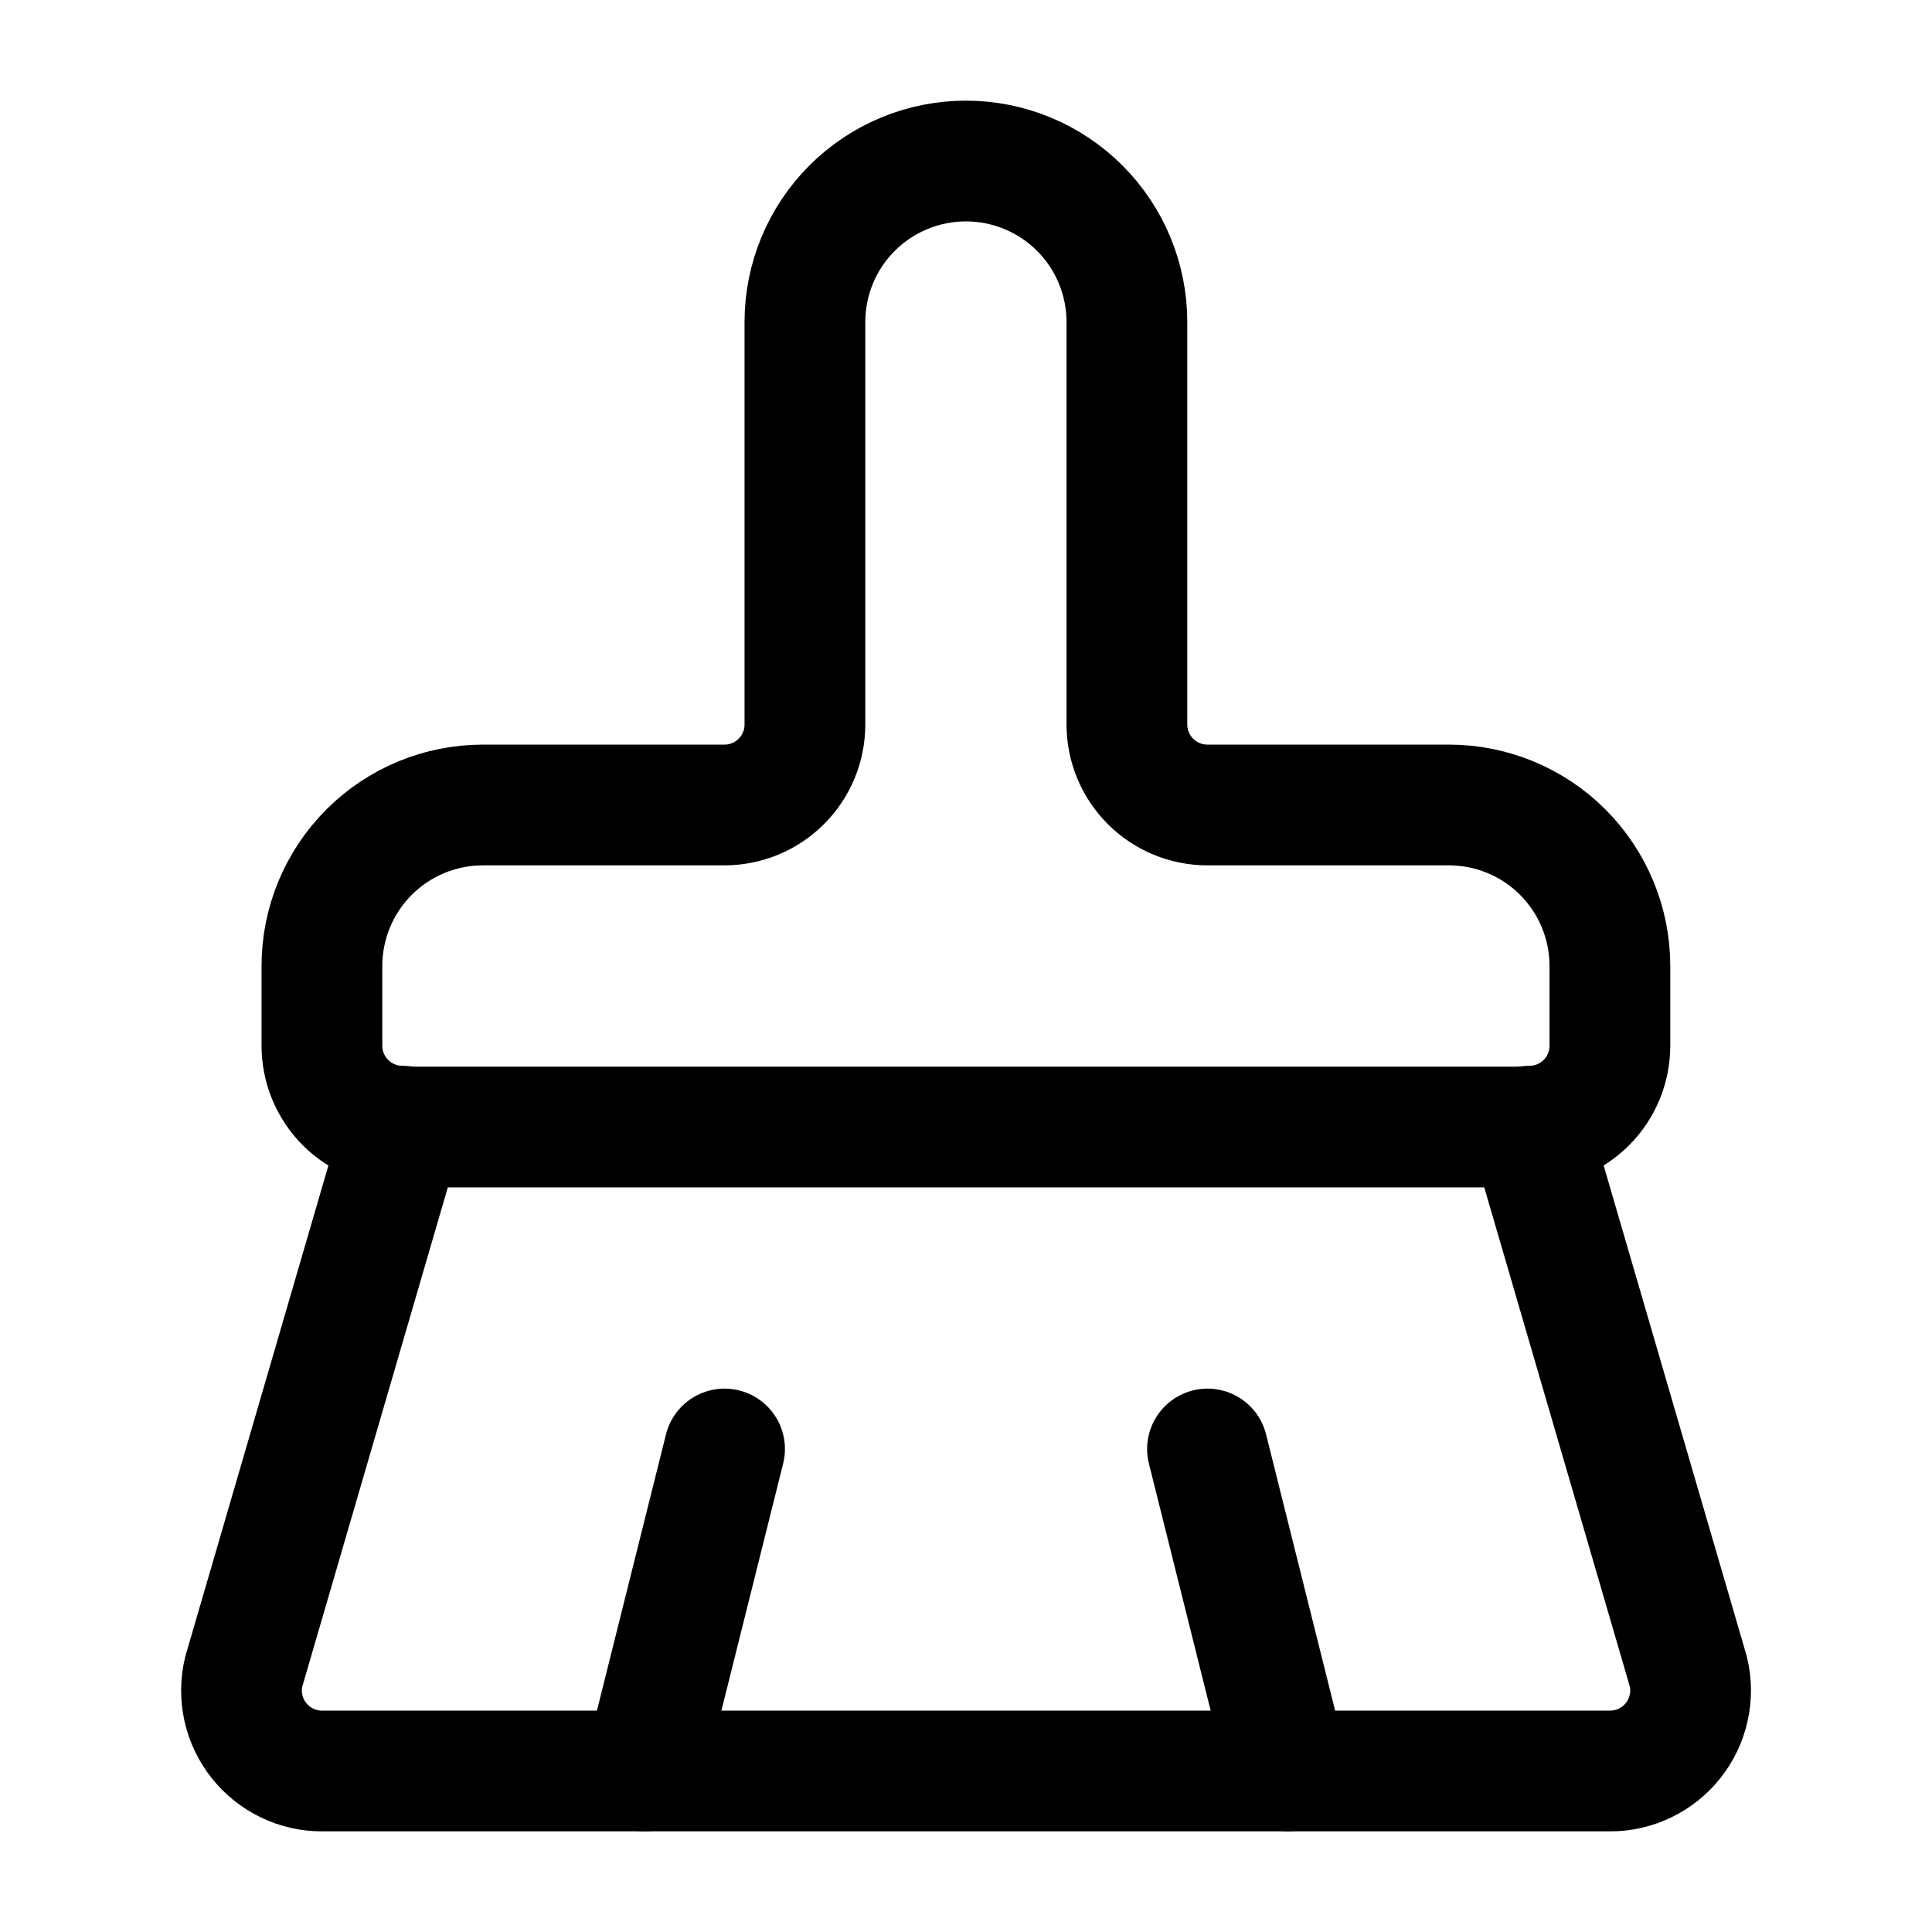 <svg width="32" height="32" viewBox="0 0 32 32" fill="none" xmlns="http://www.w3.org/2000/svg">
<path d="M21.333 29.333L20 24" stroke="black" stroke-width="2" stroke-linecap="round" stroke-linejoin="round"/>
<path d="M25.332 18.653C25.686 18.653 26.025 18.513 26.275 18.263C26.525 18.013 26.665 17.674 26.665 17.32V16C26.665 15.293 26.384 14.615 25.884 14.114C25.384 13.614 24.706 13.333 23.999 13.333H19.999C19.645 13.333 19.306 13.193 19.056 12.943C18.806 12.693 18.665 12.354 18.665 12V5.333C18.665 4.626 18.384 3.948 17.884 3.448C17.384 2.948 16.706 2.667 15.999 2.667C15.291 2.667 14.613 2.948 14.113 3.448C13.613 3.948 13.332 4.626 13.332 5.333V12C13.332 12.354 13.192 12.693 12.941 12.943C12.691 13.193 12.352 13.333 11.999 13.333H7.999C7.291 13.333 6.613 13.614 6.113 14.114C5.613 14.615 5.332 15.293 5.332 16V17.32C5.332 17.674 5.473 18.013 5.723 18.263C5.973 18.513 6.312 18.653 6.665 18.653" stroke="black" stroke-width="2" stroke-linecap="round" stroke-linejoin="round"/>
<path d="M6.667 18.667H25.334L27.965 27.689C28.012 27.885 28.014 28.09 27.97 28.286C27.927 28.483 27.84 28.668 27.715 28.826C27.59 28.984 27.431 29.112 27.249 29.2C27.068 29.288 26.869 29.334 26.667 29.333H5.334C5.132 29.334 4.933 29.288 4.752 29.2C4.571 29.112 4.412 28.984 4.287 28.826C4.162 28.668 4.074 28.483 4.031 28.286C3.988 28.09 3.99 27.885 4.037 27.689L6.667 18.667Z" stroke="black" stroke-width="2" stroke-linecap="round" stroke-linejoin="round"/>
<path d="M10.668 29.333L12.001 24" stroke="black" stroke-width="2" stroke-linecap="round" stroke-linejoin="round"/>
</svg>
